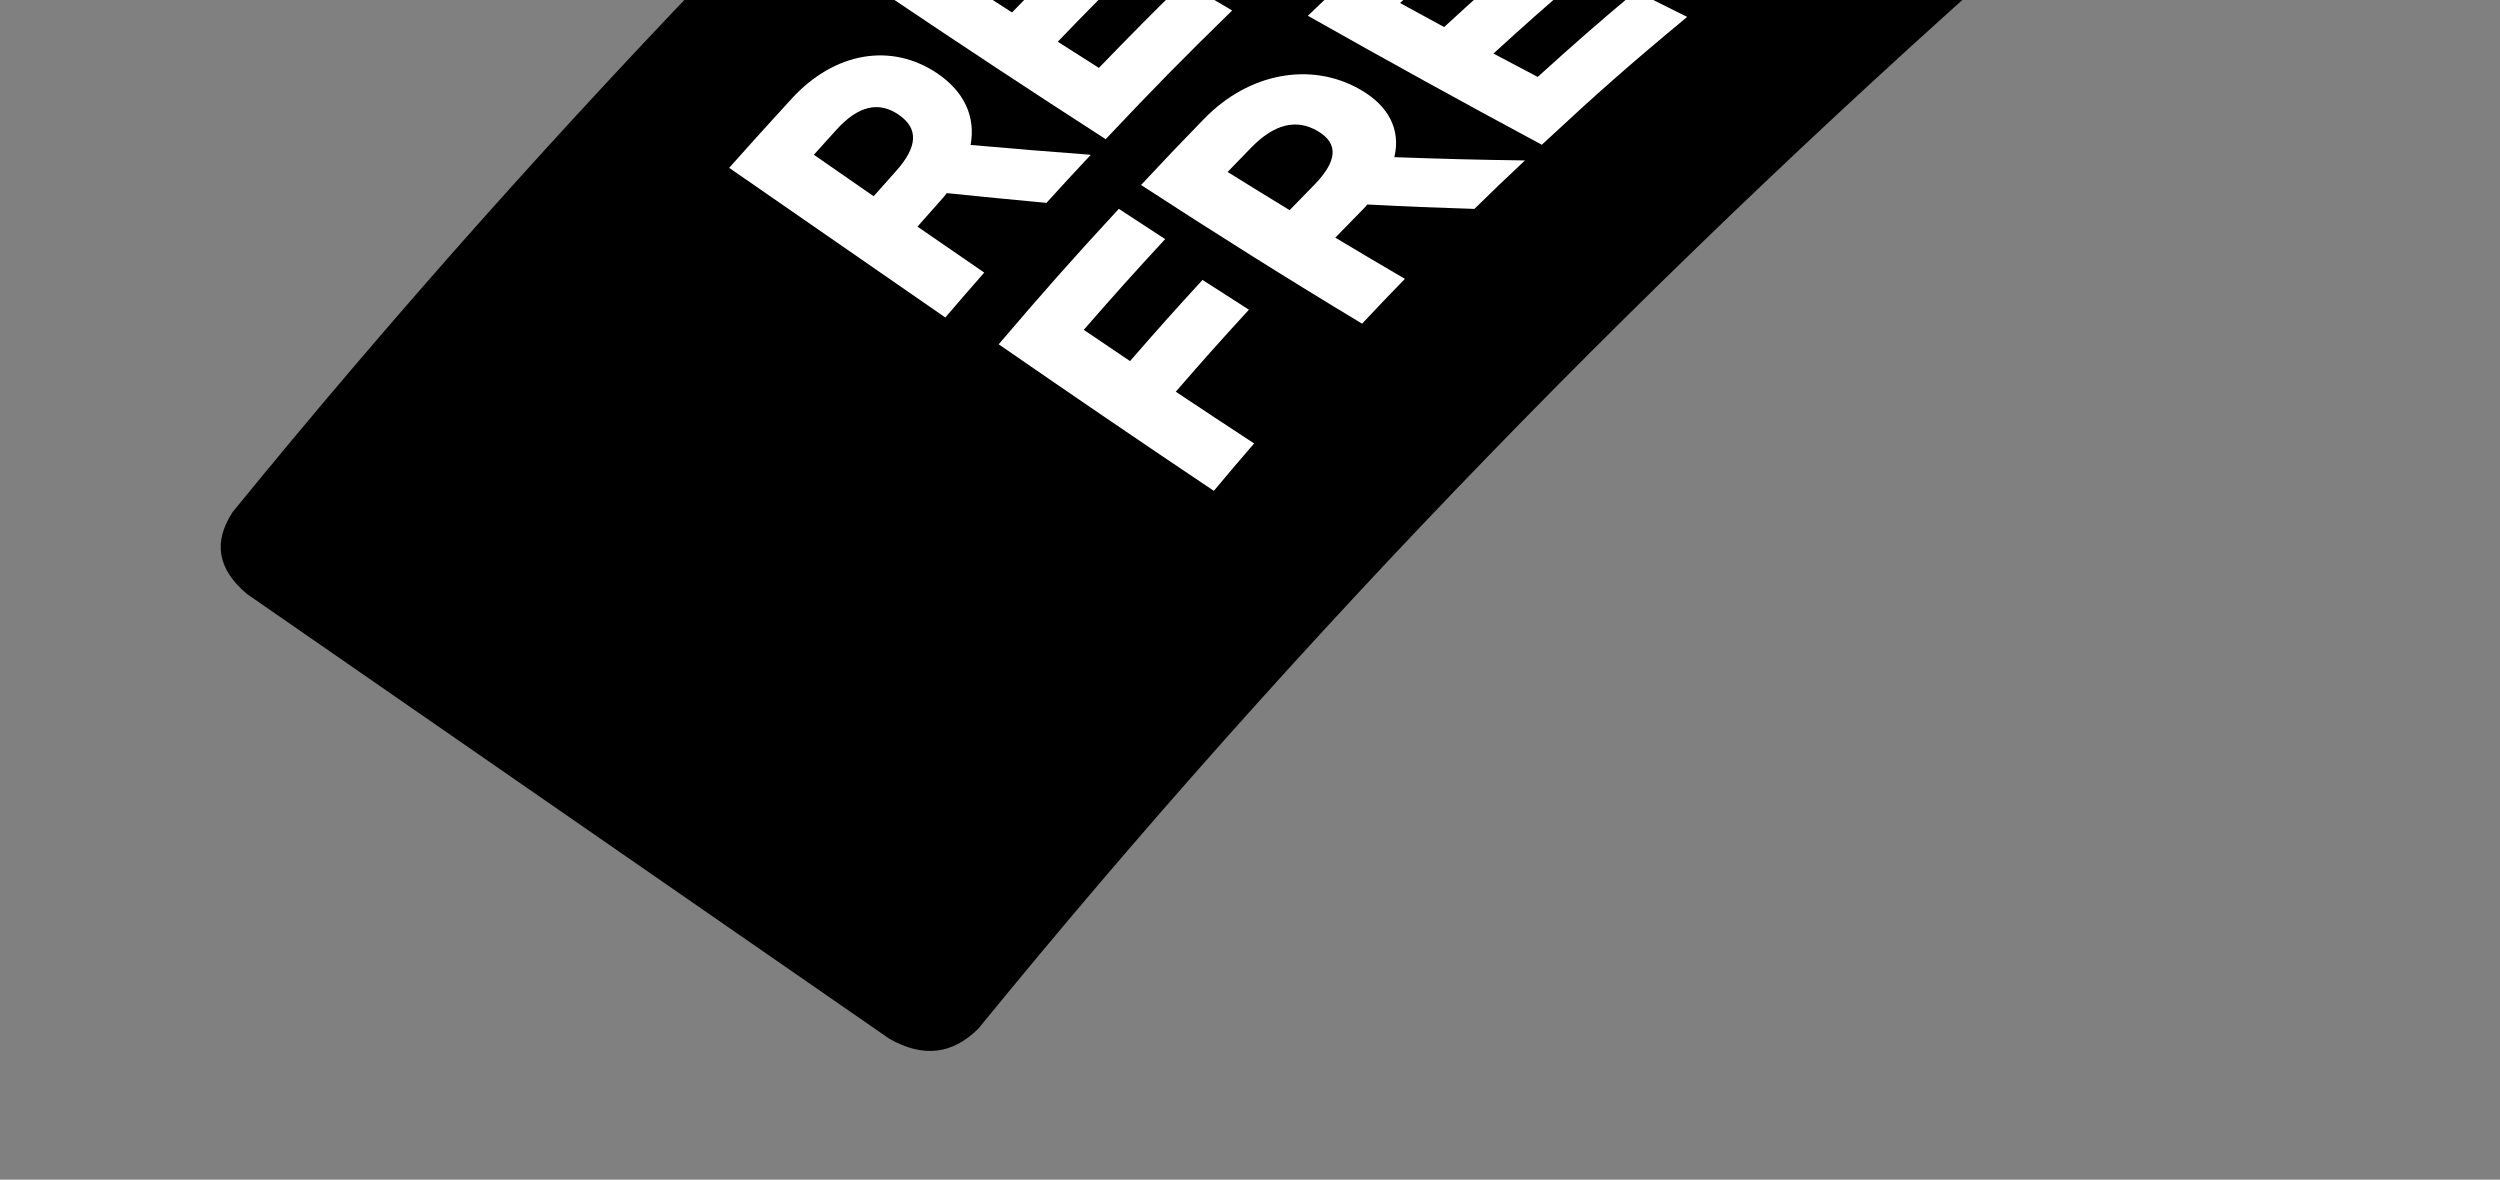 <svg width="320" height="151" viewBox="0 0 320 151" fill="none" xmlns="http://www.w3.org/2000/svg">
<rect x="0" y="0" width="320" height="151" fill="#808080" stroke="none"/>
<path d="M193.81 -98.968C185.001 -91.669 176.315 -84.275 167.752 -76.783C116.909 -32.306 70.588 15.485 29.774 65.545C27.251 69.427 27.857 72.859 31.612 76.03L113.852 132.971C118.177 135.409 121.903 134.975 125.241 131.654C166.055 81.594 212.378 33.813 263.219 -10.674C271.772 -18.163 280.468 -25.56 289.277 -32.859C292.423 -36.068 292.177 -39.249 288.562 -42.297L206.322 -99.238C199.524 -103.099 194.701 -99.688 193.802 -98.956" fill="black"/>
<path d="M133.943 25.968C128.814 25.482 126.268 25.236 121.184 24.721C121.02 24.975 120.704 25.329 120.296 25.783C119.155 27.067 118.578 27.709 117.436 29.008C120.856 31.369 122.562 32.546 125.983 34.892C123.986 37.166 122.99 38.314 120.999 40.639C111.764 34.25 102.552 27.855 93.331 21.481C96.582 17.845 98.169 16.085 101.318 12.647C106.823 6.627 114.107 5.44 119.955 9.38C123.42 11.713 124.904 14.938 124.236 18.554C130.344 19.088 133.416 19.344 139.623 19.814C137.346 22.249 136.207 23.474 133.95 25.961L133.943 25.968ZM111.824 25.121C112.973 23.829 113.55 23.187 114.683 21.91C117.48 18.787 117.594 16.437 115.031 14.683C112.467 12.929 109.842 13.534 107.046 16.628C105.898 17.889 105.328 18.524 104.173 19.808C107.229 21.934 108.753 22.994 111.817 25.113L111.824 25.121Z" fill="white"/>
<path d="M128.521 -15.671C130.901 -14.22 132.095 -13.498 134.497 -12.039C130.401 -7.985 128.389 -5.942 124.333 -1.769C126.412 -0.424 127.444 0.248 129.539 1.594C133.158 -2.156 134.977 -3.99 138.645 -7.642C141.025 -6.191 142.219 -5.469 144.622 -4.024C140.901 -0.322 139.051 1.54 135.393 5.341C137.495 6.679 138.542 7.351 140.659 8.69C144.969 4.235 147.141 2.042 151.552 -2.291C154.006 -0.838 155.237 -0.107 157.714 1.34C151.119 7.791 147.901 11.064 141.526 17.813C132.176 11.791 122.895 5.661 113.669 -0.55C119.641 -6.792 122.574 -9.77 128.543 -15.678L128.521 -15.671Z" fill="white"/>
<path d="M136.41 -23.364C147.066 -22.749 152.567 -22.525 163.95 -22.102C156.478 -26.117 152.78 -28.116 145.535 -32.012C147.564 -33.913 148.583 -34.868 150.672 -36.782C160.935 -31.428 171.191 -26.053 181.453 -20.669C179.268 -18.751 178.189 -17.784 176.04 -15.857C164.435 -16.258 158.792 -16.464 147.874 -17.021C155.075 -12.911 158.742 -10.838 166.106 -6.723C163.969 -4.721 162.911 -3.701 160.811 -1.676C151.077 -7.325 141.343 -13.002 131.68 -18.774C133.559 -20.606 134.509 -21.525 136.403 -23.357L136.41 -23.364Z" fill="white"/>
<path d="M143.215 26.737C145.577 28.292 146.769 29.073 149.139 30.606C144.922 35.175 142.841 37.498 138.723 42.218C141.091 43.825 142.275 44.629 144.643 46.22C148.307 42.011 150.164 39.927 153.92 35.832C156.291 37.365 157.483 38.131 159.862 39.642C156.059 43.794 154.186 45.893 150.499 50.138C154.51 52.808 156.523 54.143 160.528 56.761C158.445 59.173 157.41 60.386 155.371 62.829C146.144 56.648 136.964 50.38 127.831 44.068C133.936 36.925 136.996 33.469 143.215 26.723L143.215 26.737Z" fill="white"/>
<path d="M188.753 26.74C183.213 26.567 180.463 26.455 175.022 26.174C174.836 26.42 174.491 26.772 174.045 27.218C172.794 28.491 172.164 29.139 170.919 30.42C174.488 32.556 176.265 33.608 179.827 35.692C177.615 37.966 176.523 39.118 174.346 41.43C164.816 35.692 155.38 29.75 146.053 23.677C149.261 20.24 150.883 18.548 154.148 15.188C159.871 9.309 167.81 7.868 174.078 11.443C177.787 13.561 179.306 16.61 178.479 20.117C185.079 20.347 188.432 20.442 195.192 20.536C192.588 22.975 191.3 24.225 188.739 26.725L188.753 26.74ZM165.081 26.889C166.31 25.622 166.924 24.989 168.161 23.73C171.194 20.644 171.379 18.371 168.662 16.775C165.945 15.179 163.124 15.852 160.152 18.895C158.938 20.133 158.332 20.759 157.133 22.011C160.305 23.986 161.899 24.966 165.08 26.903L165.081 26.889Z" fill="white"/>
<path d="M184.369 -13.627C186.989 -12.242 188.296 -11.553 190.924 -10.176C186.155 -5.996 183.814 -3.889 179.205 0.385C181.459 1.624 182.597 2.24 184.851 3.465C188.992 -0.342 191.095 -2.226 195.359 -5.948C197.95 -4.594 199.242 -3.921 201.835 -2.596C197.511 1.123 195.371 3.013 191.162 6.855C193.432 8.065 194.563 8.659 196.826 9.847C201.783 5.361 204.297 3.164 209.396 -1.124C212.026 0.209 213.341 0.86 215.956 2.163C208.371 8.464 204.648 11.75 197.352 18.528C187.297 13.136 177.343 7.637 167.407 2.019C174.021 -4.335 177.397 -7.454 184.362 -13.634L184.369 -13.627Z" fill="white"/>
<path d="M206.288 -32.206C209.018 -30.781 210.384 -30.076 213.114 -28.65C207.992 -24.586 205.483 -22.552 200.568 -18.436C202.941 -17.208 204.124 -16.605 206.504 -15.384C210.906 -19.004 213.132 -20.802 217.68 -24.344C220.374 -22.942 221.709 -22.238 224.389 -20.851C219.813 -17.37 217.565 -15.595 213.12 -12.005C215.486 -10.8 216.669 -10.197 219.036 -9.006C224.242 -13.15 226.876 -15.172 232.231 -19.11C234.932 -17.701 236.283 -16.996 238.954 -15.602C231.086 -9.957 227.196 -6.988 219.562 -0.785C209.029 -6.073 198.543 -11.449 188.082 -16.891C195.136 -23.053 198.769 -26.097 206.304 -32.221L206.288 -32.206Z" fill="white"/>
</svg>
